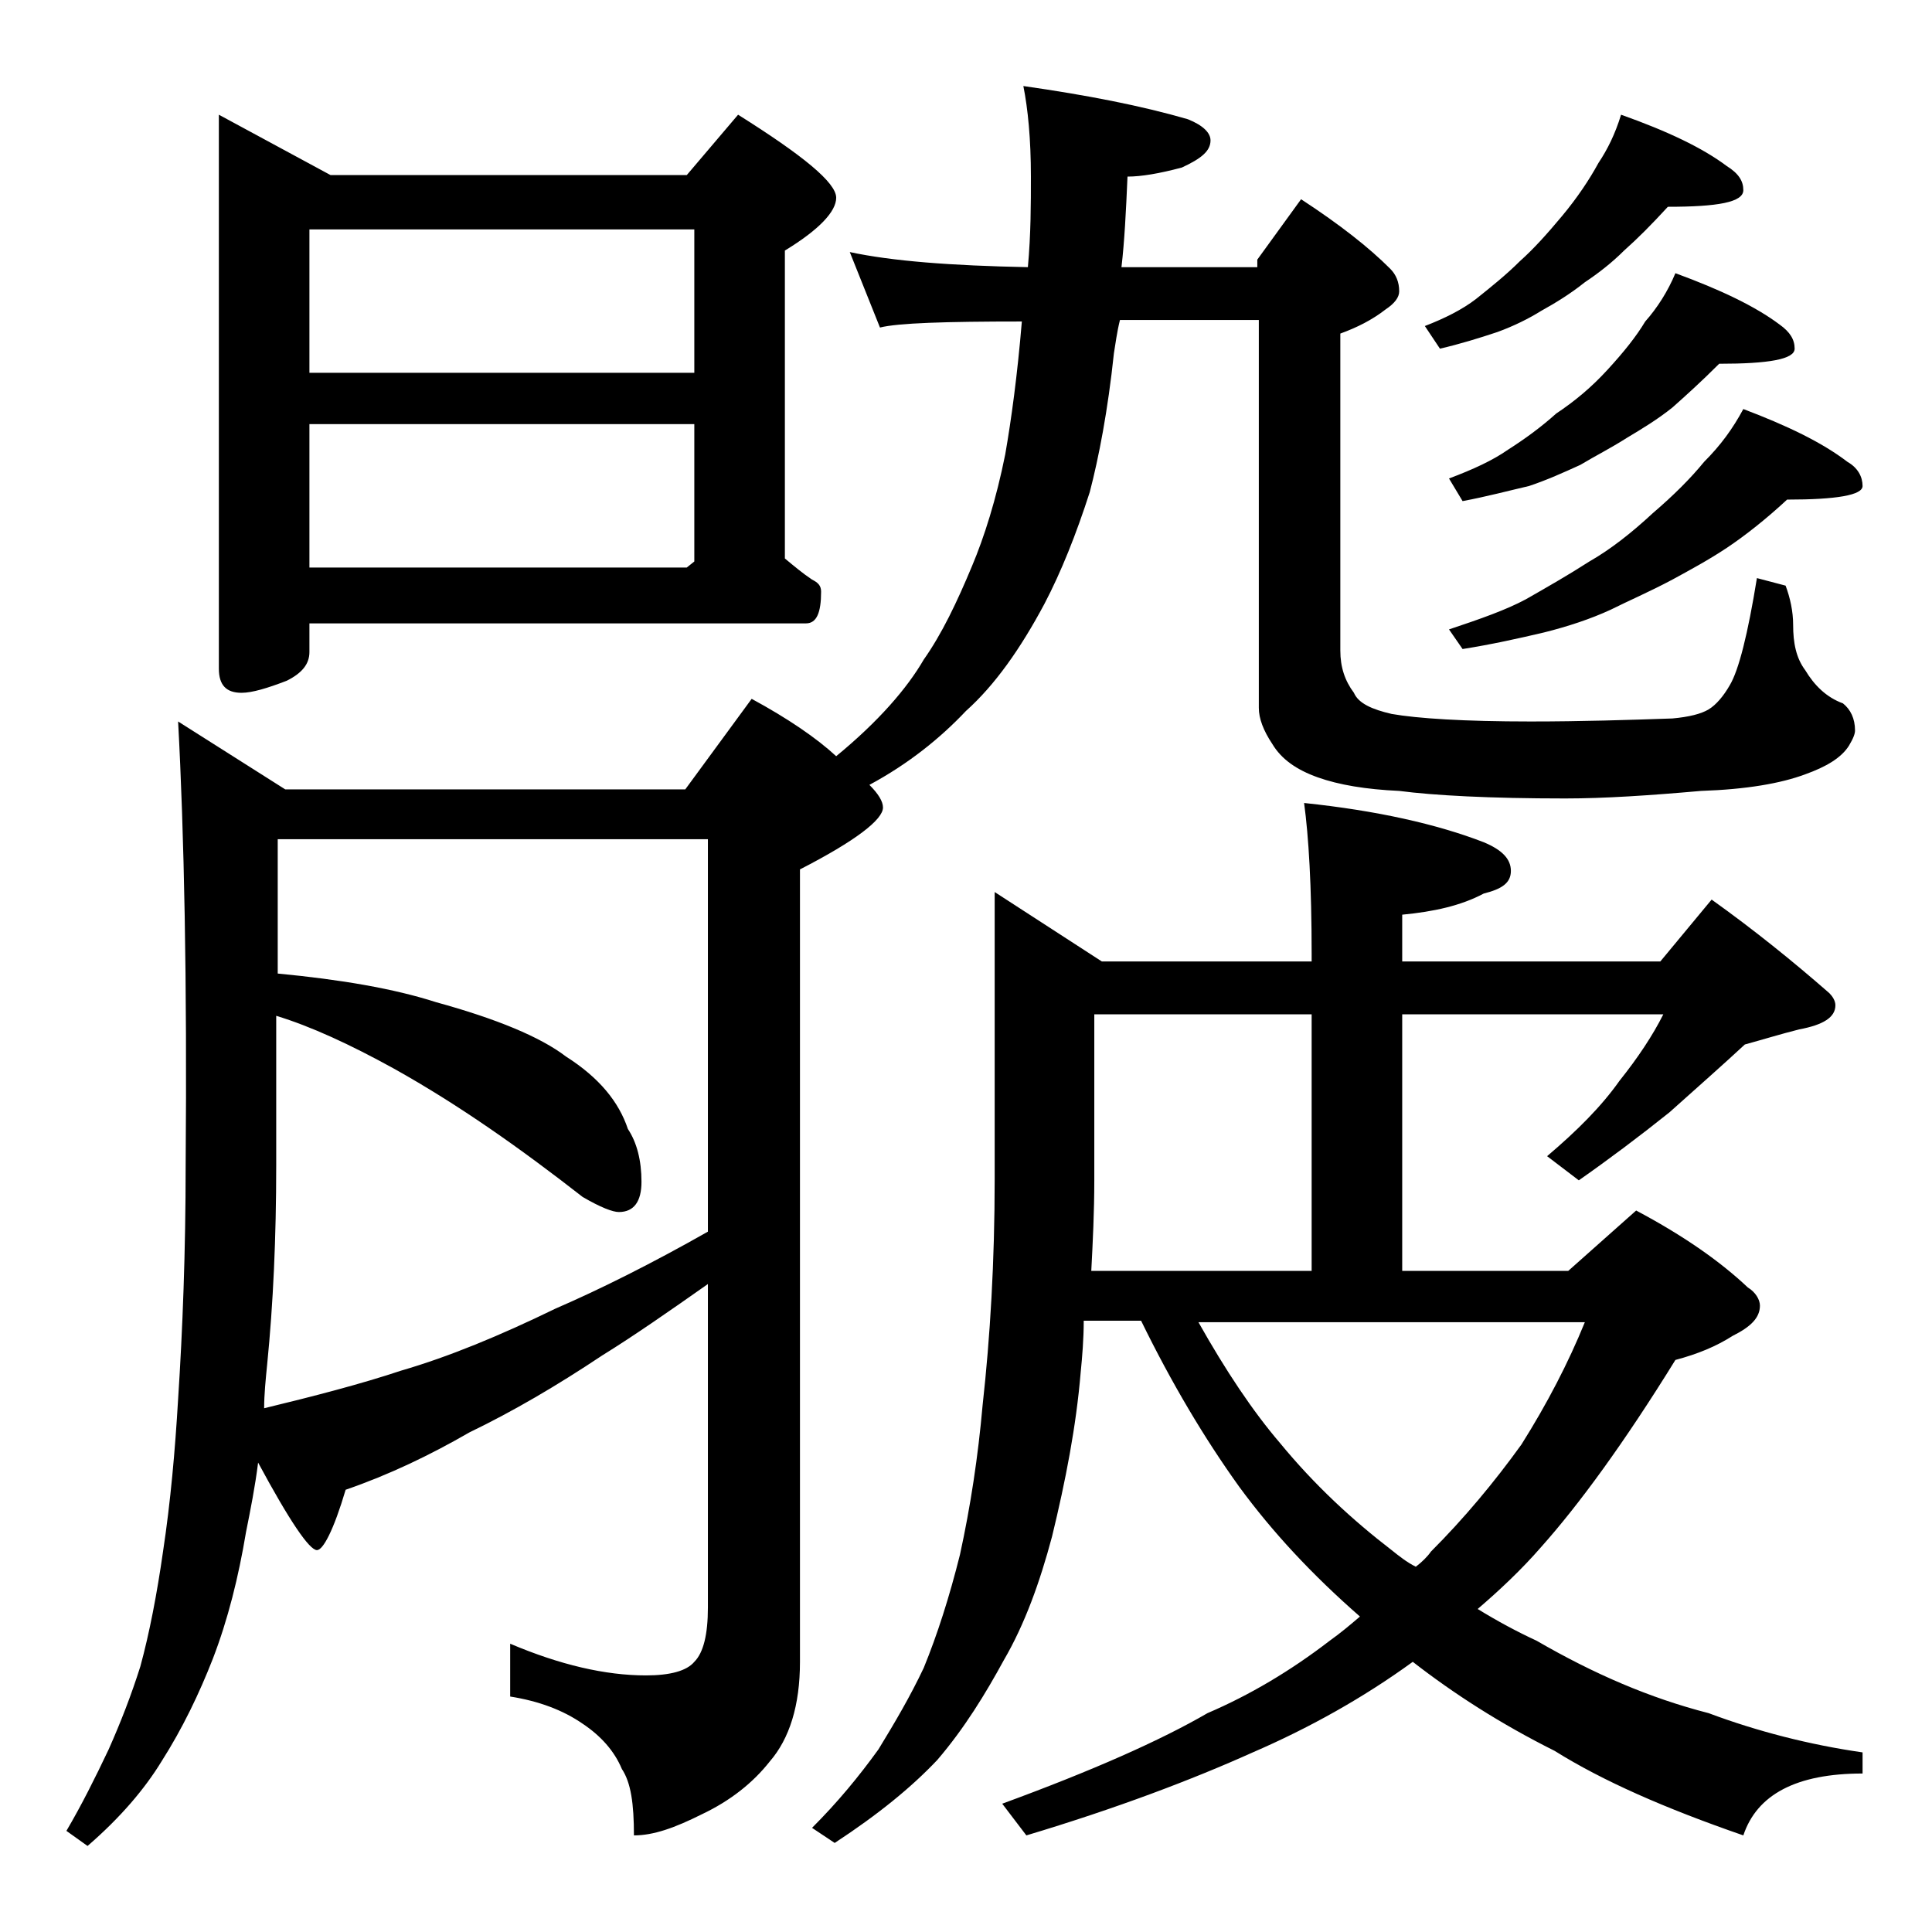 <?xml version="1.0" encoding="utf-8"?>
<!-- Generator: Adobe Illustrator 18.0.0, SVG Export Plug-In . SVG Version: 6.00 Build 0)  -->
<!DOCTYPE svg PUBLIC "-//W3C//DTD SVG 1.1//EN" "http://www.w3.org/Graphics/SVG/1.1/DTD/svg11.dtd">
<svg version="1.1" id="Layer_1" xmlns="http://www.w3.org/2000/svg" xmlns:xlink="http://www.w3.org/1999/xlink" x="0px" y="0px"
	 viewBox="0 0 128 128" enable-background="new 0 0 128 128" xml:space="preserve">
<path d="M47,85c-2.7,1.9-5,3.5-7.1,4.8c-3,2-5.9,3.7-8.8,5.1c-2.6,1.5-5.3,2.8-8.2,3.8c-0.8,2.7-1.5,4-1.9,4c-0.5,0-1.8-1.9-3.9-5.8
	c-0.2,1.6-0.5,3.1-0.8,4.6c-0.5,3-1.2,5.8-2.2,8.4c-0.9,2.3-2,4.6-3.4,6.8c-1.1,1.8-2.7,3.7-4.9,5.6l-1.4-1c1-1.7,1.9-3.5,2.8-5.4
	c0.8-1.8,1.5-3.6,2.1-5.5c0.6-2.2,1.1-4.8,1.5-7.6c0.5-3.3,0.8-6.7,1-10.1c0.3-4.6,0.5-9.8,0.5-15.5c0.1-12.2-0.1-22-0.5-29.4
	l7.1,4.5h26.5l4.4-6c2.4,1.3,4.3,2.6,5.6,3.8c2.8-2.3,4.7-4.5,5.8-6.4c1.2-1.7,2.2-3.8,3.2-6.2c0.8-1.9,1.6-4.4,2.2-7.4
	c0.4-2.3,0.8-5.2,1.1-8.8c-5.1,0-8.2,0.1-9.4,0.4l-2-5c2.8,0.6,6.7,0.9,11.8,1c0.2-2.2,0.2-4.2,0.2-6c0-2.5-0.2-4.5-0.5-6
	c4.2,0.6,7.8,1.3,10.9,2.2c1,0.4,1.5,0.9,1.5,1.4c0,0.7-0.6,1.2-1.9,1.8c-1.5,0.4-2.7,0.6-3.6,0.6c-0.1,2.3-0.2,4.3-0.4,6h9v-0.5
	l2.9-4c2.6,1.7,4.5,3.2,5.9,4.6c0.4,0.4,0.6,0.9,0.6,1.5c0,0.4-0.3,0.8-0.9,1.2c-0.9,0.7-1.9,1.2-3,1.6v21c0,1.1,0.3,2,0.9,2.8
	c0.3,0.7,1.2,1.1,2.5,1.4c1.7,0.3,4.8,0.5,9.2,0.5c3.4,0,6.5-0.1,9.4-0.2c1.1-0.1,1.9-0.3,2.4-0.6c0.5-0.3,1-0.9,1.4-1.6
	c0.6-1,1.2-3.4,1.8-7.1l1.9,0.5c0.3,0.8,0.5,1.7,0.5,2.6c0,1.2,0.2,2.2,0.8,3c0.6,1,1.4,1.8,2.5,2.2c0.5,0.4,0.8,1,0.8,1.8
	c0,0.2-0.1,0.5-0.4,1c-0.5,0.8-1.5,1.4-2.9,1.9c-1.6,0.6-3.9,1-6.9,1.1c-3.4,0.3-6.4,0.5-9,0.5c-5,0-8.7-0.2-11-0.5
	c-2.2-0.1-4-0.4-5.4-0.9c-1.4-0.5-2.4-1.2-3-2.2c-0.6-0.9-0.9-1.7-0.9-2.4V21.2h-9.2c-0.2,0.8-0.3,1.6-0.4,2.2
	c-0.4,3.8-1,6.9-1.6,9.2c-0.9,2.8-1.9,5.3-3,7.4c-1.6,3-3.3,5.4-5.2,7.1c-1.7,1.8-3.8,3.5-6.4,4.9c0.6,0.6,0.9,1.1,0.9,1.5
	c0,0.8-1.8,2.2-5.5,4.1v52.5c0,2.9-0.7,5.1-2,6.6c-1.1,1.4-2.6,2.6-4.5,3.5c-1.8,0.9-3.2,1.4-4.5,1.4c0-2.1-0.2-3.5-0.8-4.4
	c-0.5-1.2-1.4-2.2-2.6-3c-1.3-0.9-2.9-1.5-4.8-1.8v-3.5c3.3,1.4,6.3,2.1,9,2.1c1.6,0,2.7-0.3,3.2-0.9c0.6-0.6,0.9-1.8,0.9-3.6V85z
	 M14.5,7.6l7.4,4h23.6l3.4-4c4.3,2.7,6.5,4.5,6.5,5.5c0,0.9-1.1,2.1-3.4,3.5V37c0.6,0.5,1.2,1,1.8,1.4c0.4,0.2,0.6,0.4,0.6,0.8
	c0,1.4-0.3,2.1-1,2.1H20.5v1.9c0,0.8-0.5,1.4-1.5,1.9c-1.3,0.5-2.3,0.8-3,0.8c-1,0-1.5-0.5-1.5-1.6V7.6z M18.4,55.6v8.9
	c4.2,0.4,7.7,1,10.5,1.9c4,1.1,6.9,2.3,8.6,3.6c2.2,1.4,3.5,3,4.1,4.8c0.6,0.9,0.9,2.1,0.9,3.5c0,1.3-0.5,2-1.5,2
	c-0.4,0-1.2-0.3-2.4-1c-4.1-3.2-8.2-6.1-12.5-8.5c-2.9-1.6-5.5-2.8-7.8-3.5v9.9c0,4.8-0.2,9.2-0.6,13.2c-0.1,1-0.2,2-0.2,2.9
	c3.3-0.8,6.4-1.6,9.1-2.5c3.1-0.9,6.5-2.3,10.2-4.1c3-1.3,6.4-3,10.1-5.1V55.6H18.4z M20.5,24.7H46v-9.5H20.5V24.7z M20.5,37.6h25
	l0.5-0.4v-9.1H20.5V37.6z M92.9,84.2h11l4.5-4c3.2,1.7,5.6,3.4,7.4,5.1c0.5,0.3,0.8,0.8,0.8,1.2c0,0.8-0.6,1.4-1.8,2
	c-1.1,0.7-2.3,1.2-3.8,1.6c-3.4,5.5-6.4,9.6-8.9,12.4c-1.3,1.5-2.8,2.9-4.2,4.1c1.3,0.8,2.6,1.5,3.9,2.1c3.8,2.2,7.5,3.8,11.4,4.8
	c3.2,1.2,6.7,2.1,10.2,2.6v1.4c-4.4,0-7,1.4-7.9,4.1c-5.2-1.8-9.3-3.6-12.5-5.6c-3.6-1.8-6.7-3.8-9.4-5.9c-3.3,2.4-6.9,4.4-10.6,6
	c-4,1.8-9,3.7-15,5.5l-1.6-2.1c6-2.2,10.5-4.2,13.6-6c2.8-1.2,5.5-2.8,8.1-4.8c0.7-0.5,1.3-1,2-1.6c-3.2-2.8-5.8-5.6-8-8.6
	c-2.3-3.2-4.5-6.9-6.5-11h-3.8c0,1.2-0.1,2.4-0.2,3.4c-0.3,3.6-1,7.2-1.9,10.9c-0.8,3-1.8,5.8-3.2,8.2c-1.2,2.2-2.6,4.5-4.4,6.6
	c-1.7,1.8-3.9,3.6-6.8,5.5l-1.5-1c1.7-1.7,3.1-3.4,4.4-5.2c1.1-1.8,2.1-3.5,3-5.4c0.9-2.2,1.7-4.7,2.4-7.5c0.7-3.2,1.2-6.5,1.5-9.9
	c0.5-4.5,0.8-9.5,0.8-15V59.1l7.1,4.6h13.9v-0.5c0-4.5-0.2-7.8-0.5-10c4.8,0.5,8.8,1.4,11.9,2.6c1.2,0.5,1.8,1.1,1.8,1.9
	s-0.6,1.2-1.8,1.5c-1.5,0.8-3.3,1.2-5.4,1.4v3.1H110l3.4-4.1c2.8,2,5.4,4.1,7.8,6.2c0.2,0.2,0.4,0.5,0.4,0.8c0,0.8-0.8,1.3-2.4,1.6
	c-1.2,0.3-2.5,0.7-3.6,1c-1.4,1.3-3.1,2.8-5,4.5c-2,1.6-4,3.1-6,4.5l-2.1-1.6c2-1.7,3.6-3.3,4.8-5c1.2-1.5,2.2-3,2.9-4.4H92.9V84.2z
	 M72.5,67.2v11c0,2.1-0.1,4.1-0.2,6h14.6v-17H72.5z M79.4,87.6c1.8,3.2,3.6,5.9,5.4,8c2.3,2.8,4.8,5.1,7.4,7.1
	c0.5,0.4,1,0.8,1.6,1.1c0.4-0.3,0.8-0.7,1-1c2.2-2.2,4.2-4.6,6-7.1c1.7-2.7,3.1-5.4,4.2-8.1H79.4z M107.4,7.6c3.1,1.1,5.4,2.2,7,3.4
	c0.8,0.5,1.1,1,1.1,1.6c0,0.8-1.7,1.1-5,1.1c-1.1,1.2-2,2.1-2.9,2.9c-0.8,0.8-1.7,1.5-2.6,2.1c-1,0.8-2,1.4-2.9,1.9
	c-0.8,0.5-1.8,1-2.9,1.4c-1.2,0.4-2.5,0.8-3.8,1.1l-1-1.5c1.3-0.5,2.5-1.1,3.4-1.8c1-0.8,2-1.6,2.9-2.5c0.9-0.8,1.8-1.8,2.8-3
	c1-1.2,1.8-2.4,2.4-3.5C106.5,9.9,107,8.9,107.4,7.6z M111,18.1c3,1.1,5.3,2.2,6.9,3.4c0.7,0.5,1,1,1,1.6c0,0.7-1.7,1-5,1
	c-1.2,1.2-2.2,2.1-3.1,2.9c-1,0.8-2,1.4-3,2c-1.1,0.7-2.1,1.2-3.1,1.8c-1.1,0.5-2.2,1-3.4,1.4c-1.3,0.3-2.8,0.7-4.4,1L96,31.7
	c1.6-0.6,2.9-1.2,3.9-1.9c1.1-0.7,2.2-1.5,3.2-2.4c1.2-0.8,2.3-1.7,3.4-2.9c1.1-1.2,1.9-2.2,2.5-3.2C109.8,20.4,110.5,19.3,111,18.1
	z M115.5,27.1c2.9,1.1,5.2,2.2,6.9,3.5c0.7,0.4,1,1,1,1.6c0,0.6-1.7,0.9-5,0.9c-1.4,1.3-2.8,2.4-4,3.2c-1.2,0.8-2.5,1.5-3.6,2.1
	c-1.5,0.8-2.9,1.4-4.1,2c-1.3,0.6-2.8,1.1-4.4,1.5c-1.7,0.4-3.5,0.8-5.4,1.1L96,41.7c2.1-0.7,3.8-1.3,5.1-2c1.4-0.8,2.8-1.6,4.2-2.5
	c1.4-0.8,2.8-1.9,4.2-3.2c1.4-1.2,2.5-2.3,3.4-3.4C114,29.5,114.8,28.4,115.5,27.1z"/>
</svg>
